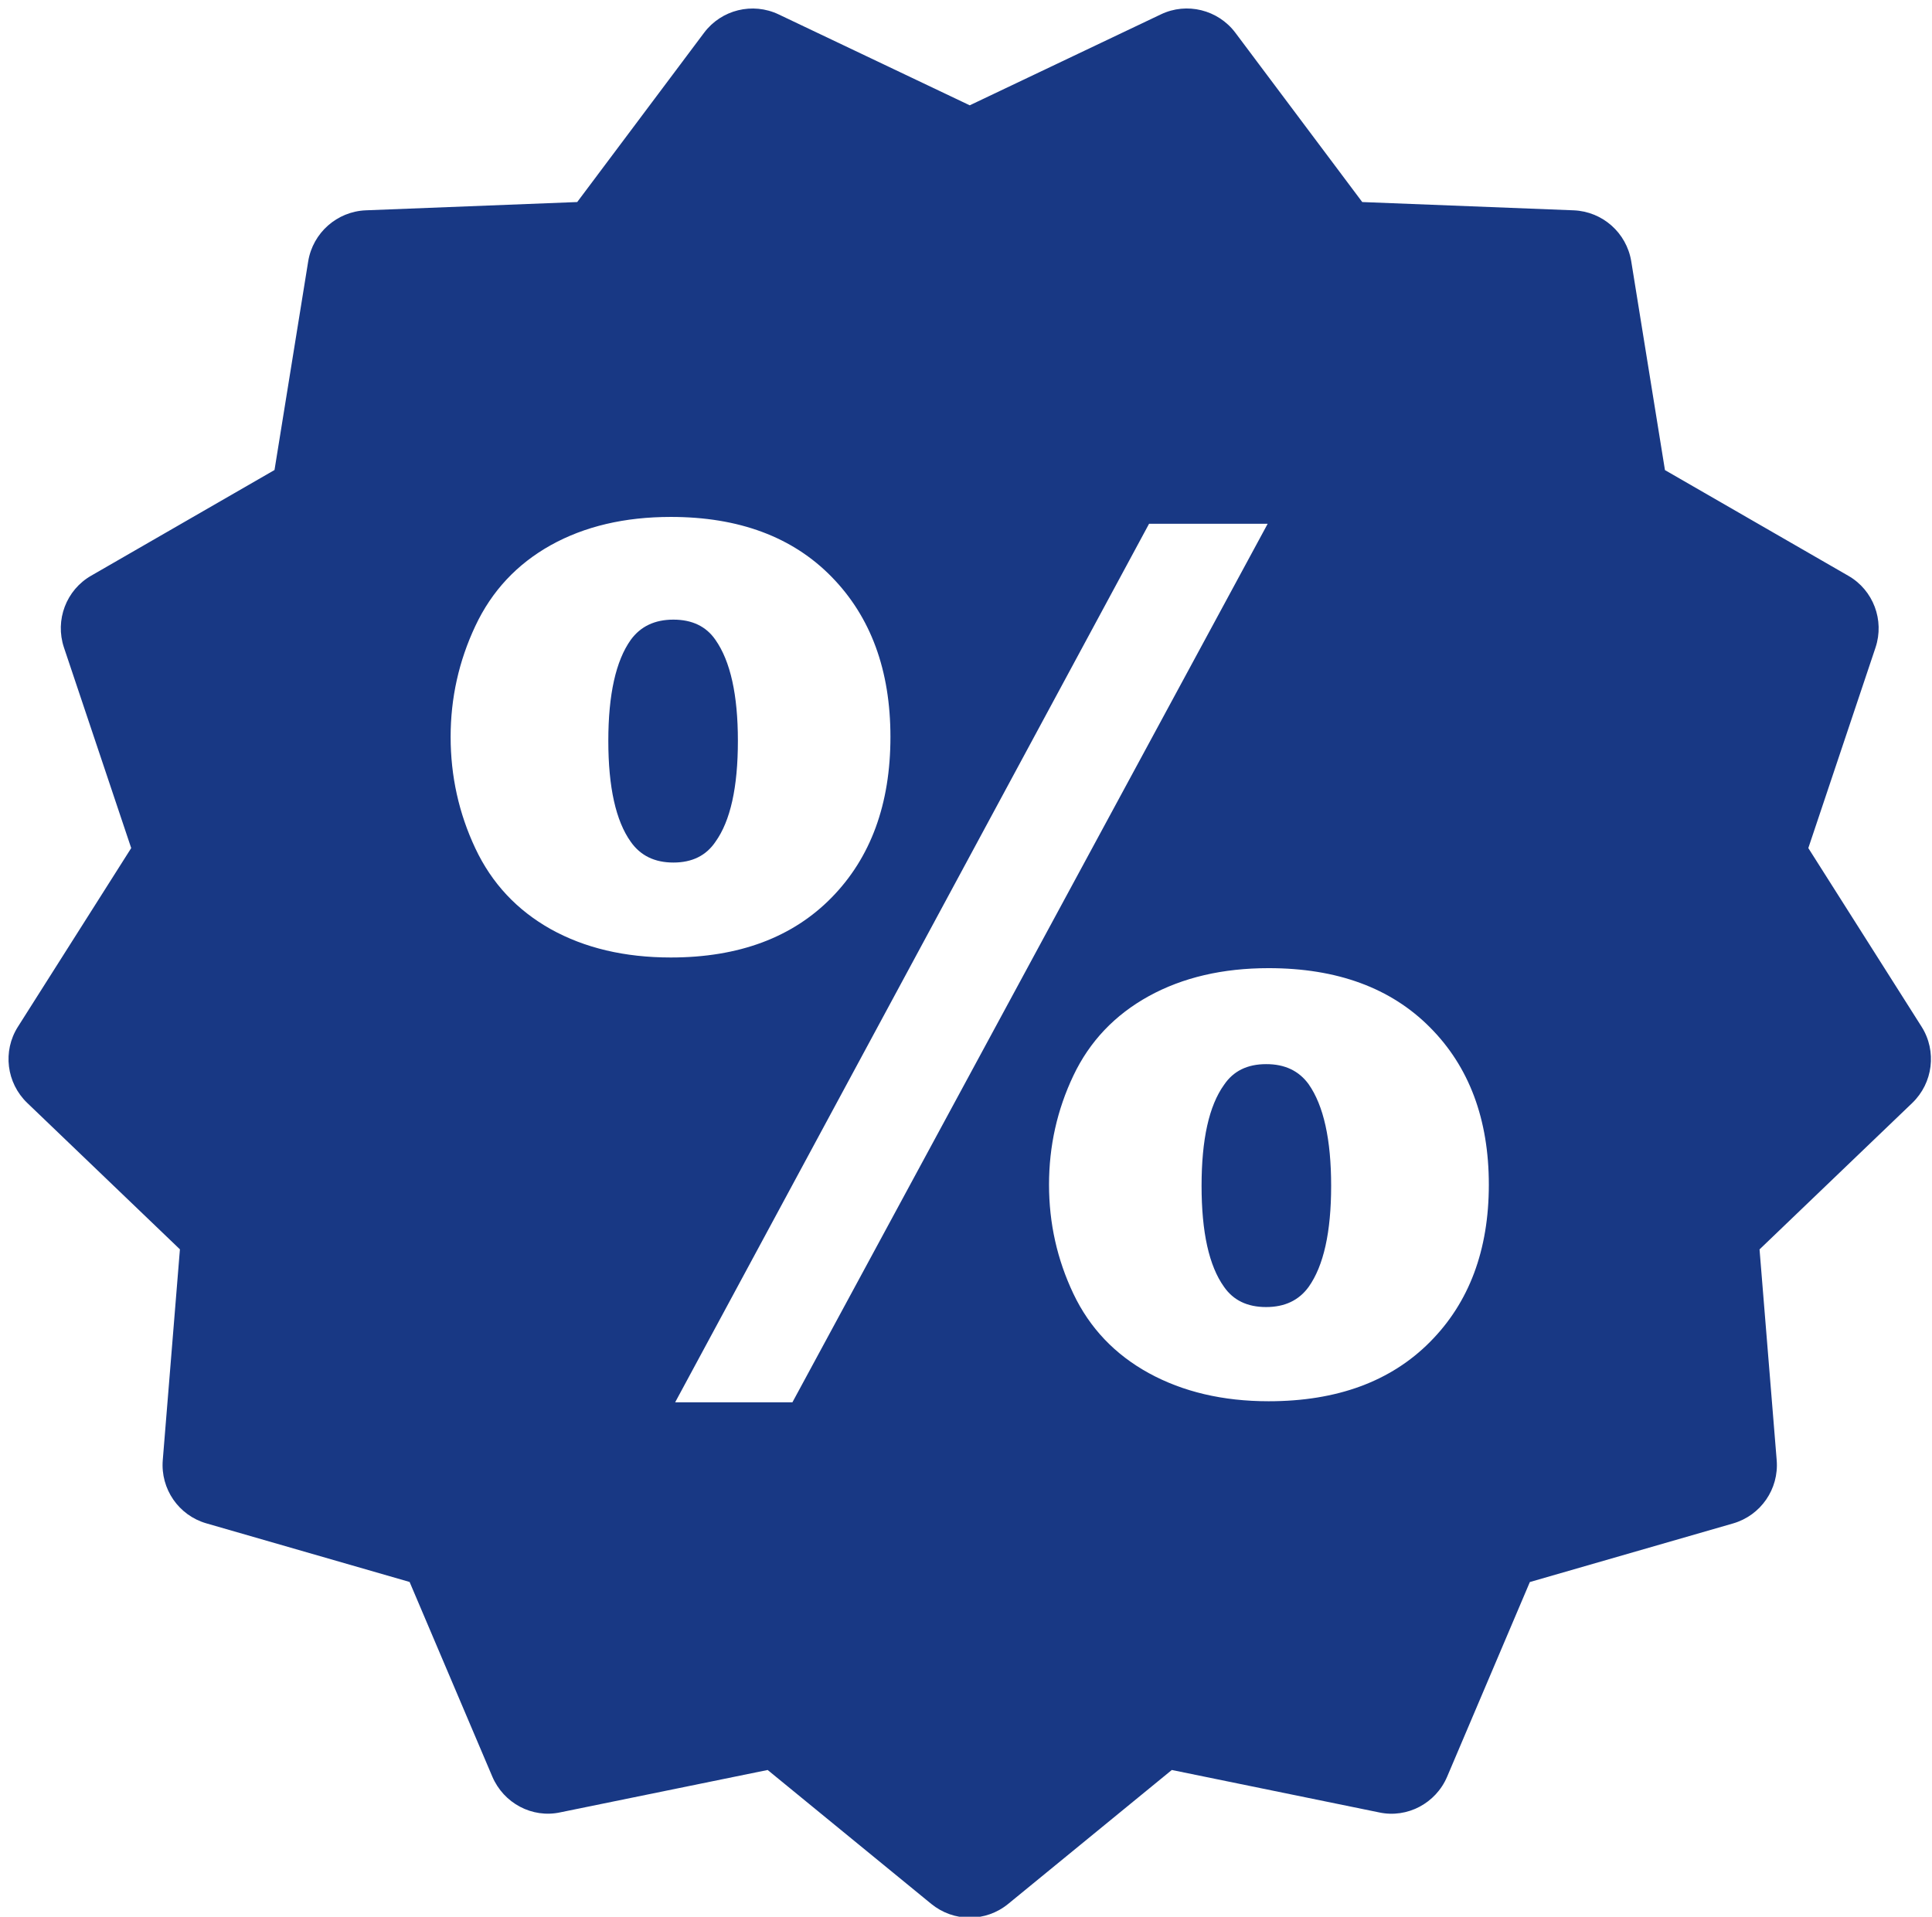 <?xml version="1.0" encoding="UTF-8" standalone="no"?><svg xmlns="http://www.w3.org/2000/svg" xmlns:xlink="http://www.w3.org/1999/xlink" fill="#183884" height="25.7" preserveAspectRatio="xMidYMid meet" version="1" viewBox="0.0 0.1 25.9 25.7" width="25.9" zoomAndPan="magnify"><g id="change1_1"><path d="M17.544,14.638c0.2,0.286,0.301,0.74,0.301,1.362c0,0.621-0.101,1.072-0.301,1.354 c-0.131,0.181-0.321,0.271-0.571,0.271c-0.252,0-0.439-0.091-0.564-0.271c-0.201-0.281-0.301-0.732-0.301-1.354 c0-0.622,0.1-1.074,0.301-1.354c0.125-0.186,0.313-0.278,0.564-0.278C17.223,14.367,17.413,14.457,17.544,14.638z M9.027,8.408 c-0.25,0-0.44,0.091-0.571,0.271c-0.2,0.281-0.301,0.732-0.301,1.354c0,0.623,0.101,1.074,0.301,1.354 c0.131,0.186,0.321,0.278,0.571,0.278c0.252,0,0.439-0.093,0.564-0.278c0.201-0.28,0.301-0.731,0.301-1.354 c0-0.616-0.1-1.068-0.301-1.354C9.467,8.499,9.279,8.408,9.027,8.408z M25.635,14.889l-2.047,1.963l0.23,2.827 c0.031,0.386-0.213,0.739-0.584,0.847l-2.725,0.786l-1.109,2.61c-0.151,0.356-0.534,0.56-0.911,0.479l-2.78-0.569l-2.194,1.796 c-0.149,0.122-0.332,0.184-0.515,0.184s-0.365-0.062-0.515-0.184l-2.194-1.796L7.511,24.4c-0.378,0.082-0.759-0.123-0.911-0.479 l-1.109-2.61l-2.725-0.786c-0.371-0.107-0.615-0.461-0.584-0.847l0.23-2.827l-2.047-1.963c-0.279-0.268-0.332-0.695-0.125-1.021 l1.519-2.396L0.857,8.781c-0.122-0.367,0.03-0.77,0.365-0.962l2.458-1.417l0.452-2.8C4.195,3.221,4.518,2.936,4.903,2.92 l2.835-0.111l1.701-2.27c0.232-0.309,0.65-0.412,0.999-0.246L13,1.512l2.562-1.219c0.347-0.167,0.767-0.063,0.999,0.246l1.701,2.27 l2.835,0.111c0.386,0.016,0.708,0.301,0.771,0.683l0.452,2.8l2.458,1.417c0.335,0.192,0.487,0.595,0.365,0.962l-0.901,2.689 l1.519,2.396C25.967,14.193,25.914,14.621,25.635,14.889z M8.993,12.938c0.912,0,1.632-0.269,2.156-0.804 c0.525-0.536,0.788-1.255,0.788-2.153c0-0.894-0.263-1.609-0.788-2.146c-0.524-0.536-1.244-0.804-2.156-0.804 c-0.619,0-1.155,0.126-1.61,0.379c-0.452,0.253-0.79,0.613-1.011,1.084C6.151,8.964,6.041,9.46,6.041,9.98 c0,0.525,0.11,1.024,0.331,1.494s0.559,0.83,1.011,1.084C7.838,12.811,8.374,12.938,8.993,12.938z M16.994,7.123h-1.59L9.051,18.902 h1.572L16.994,7.123z M19.959,15.984c0-0.877-0.264-1.582-0.789-2.109c-0.525-0.529-1.246-0.794-2.163-0.794 c-0.614,0-1.149,0.124-1.606,0.375c-0.455,0.251-0.793,0.606-1.011,1.065c-0.218,0.458-0.327,0.947-0.327,1.463 c0,0.517,0.109,1.004,0.327,1.463s0.556,0.814,1.011,1.064c0.457,0.25,0.992,0.377,1.606,0.377c0.917,0,1.638-0.266,2.163-0.795 C19.695,17.565,19.959,16.862,19.959,15.984z" fill="inherit"/></g></svg>